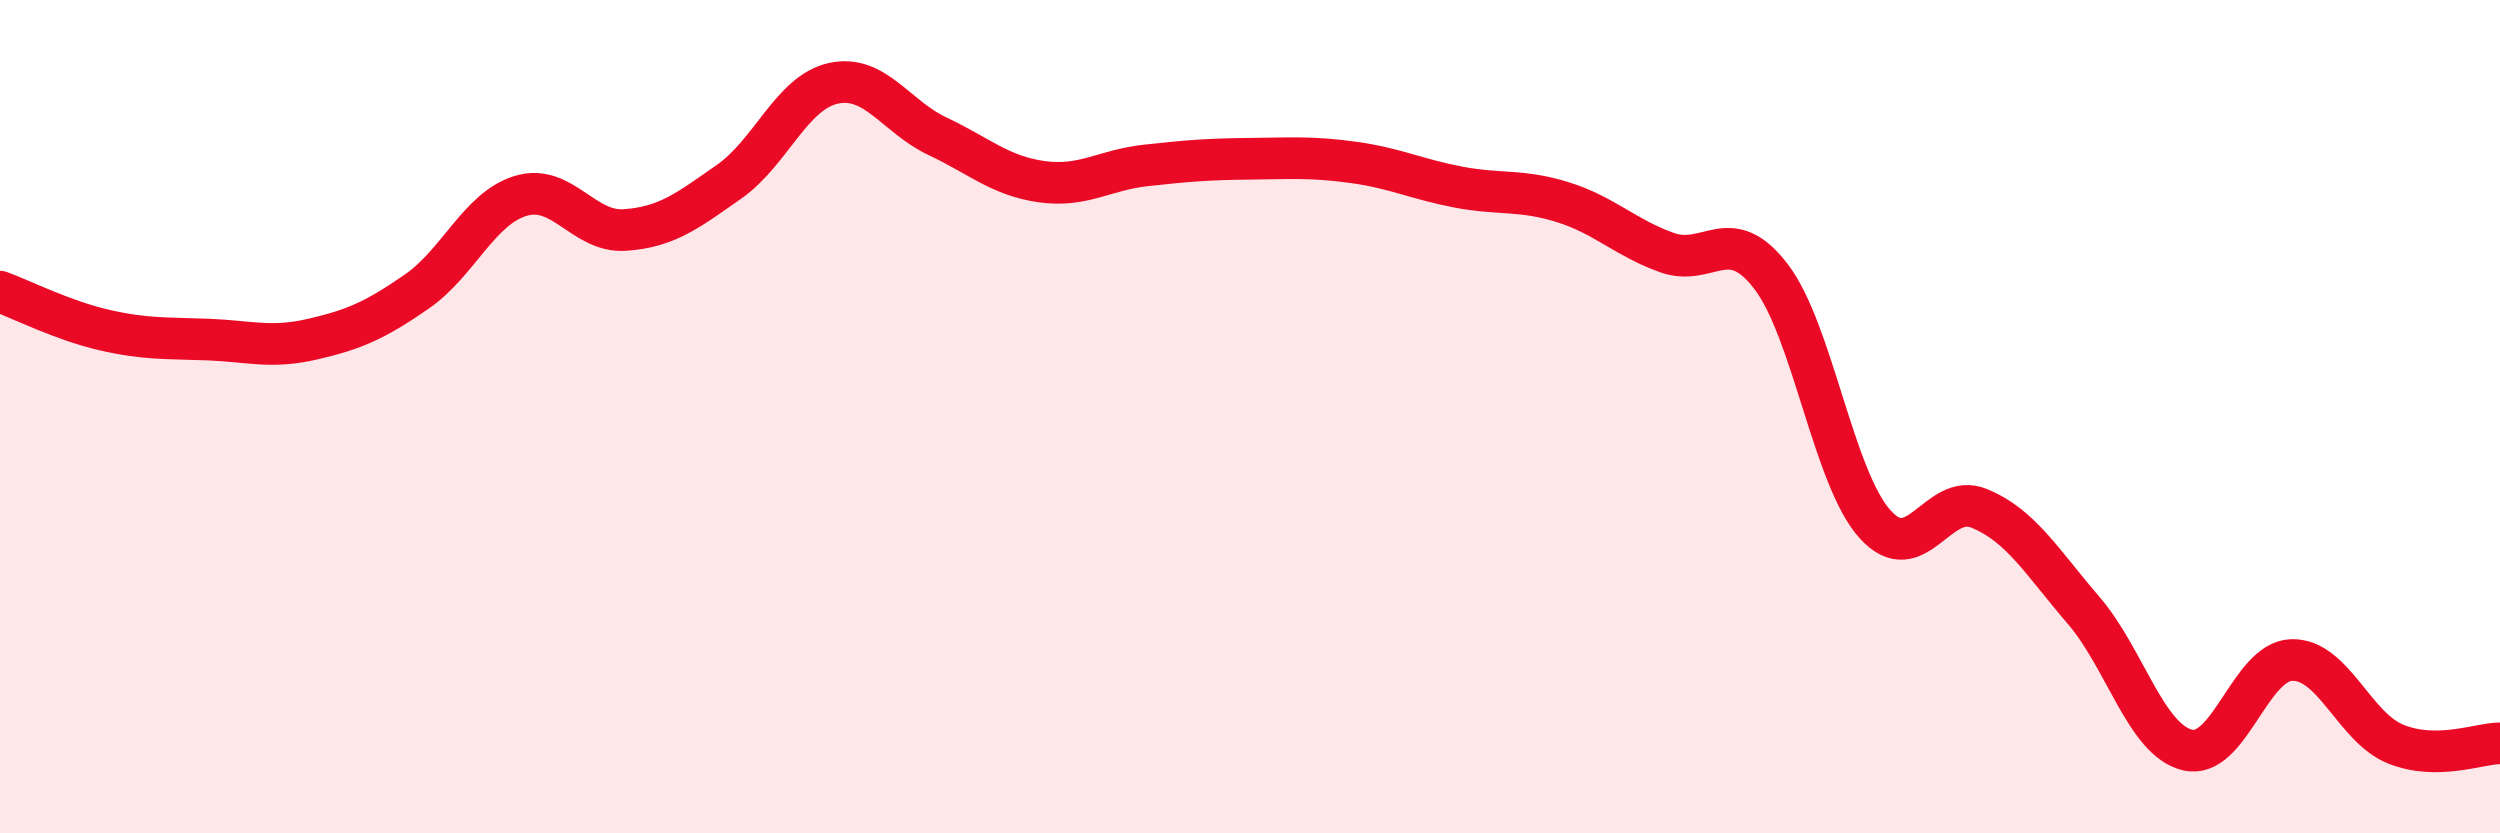 
    <svg width="60" height="20" viewBox="0 0 60 20" xmlns="http://www.w3.org/2000/svg">
      <path
        d="M 0,7 C 0.5,7.18 1.5,7.69 2.5,7.92 C 3.5,8.15 4,8.11 5,8.15 C 6,8.19 6.5,8.37 7.5,8.14 C 8.5,7.91 9,7.69 10,7 C 11,6.31 11.5,5 12.5,4.7 C 13.5,4.4 14,5.59 15,5.52 C 16,5.45 16.5,5.06 17.5,4.36 C 18.5,3.66 19,2.22 20,2 C 21,1.78 21.5,2.8 22.5,3.27 C 23.5,3.74 24,4.22 25,4.36 C 26,4.5 26.5,4.08 27.5,3.97 C 28.5,3.86 29,3.82 30,3.81 C 31,3.8 31.5,3.76 32.5,3.9 C 33.5,4.04 34,4.3 35,4.49 C 36,4.68 36.5,4.54 37.5,4.85 C 38.5,5.16 39,5.7 40,6.06 C 41,6.42 41.5,5.33 42.5,6.63 C 43.5,7.93 44,11.47 45,12.58 C 46,13.69 46.5,11.79 47.5,12.2 C 48.5,12.61 49,13.48 50,14.64 C 51,15.8 51.5,17.76 52.5,18 C 53.5,18.24 54,15.87 55,15.84 C 56,15.81 56.5,17.46 57.5,17.86 C 58.5,18.26 59.5,17.84 60,17.84L60 20L0 20Z"
        fill="#EB0A25"
        opacity="0.1"
        stroke-linecap="round"
        stroke-linejoin="round"
      />
      <path
        d="M 0,7 C 0.5,7.18 1.5,7.69 2.5,7.92 C 3.5,8.15 4,8.11 5,8.15 C 6,8.19 6.5,8.37 7.5,8.14 C 8.5,7.91 9,7.69 10,7 C 11,6.31 11.5,5 12.5,4.7 C 13.5,4.4 14,5.59 15,5.52 C 16,5.45 16.5,5.06 17.5,4.36 C 18.5,3.66 19,2.22 20,2 C 21,1.78 21.5,2.8 22.5,3.27 C 23.5,3.74 24,4.22 25,4.36 C 26,4.5 26.5,4.08 27.5,3.97 C 28.5,3.86 29,3.82 30,3.81 C 31,3.8 31.5,3.76 32.5,3.9 C 33.5,4.04 34,4.3 35,4.49 C 36,4.68 36.5,4.54 37.5,4.85 C 38.5,5.16 39,5.7 40,6.06 C 41,6.42 41.5,5.33 42.5,6.63 C 43.5,7.93 44,11.47 45,12.58 C 46,13.69 46.5,11.79 47.5,12.2 C 48.5,12.61 49,13.48 50,14.64 C 51,15.8 51.5,17.76 52.5,18 C 53.5,18.24 54,15.87 55,15.84 C 56,15.81 56.5,17.46 57.5,17.86 C 58.5,18.26 59.5,17.84 60,17.84"
        stroke="#EB0A25"
        stroke-width="1"
        fill="none"
        stroke-linecap="round"
        stroke-linejoin="round"
      />
    </svg>
  